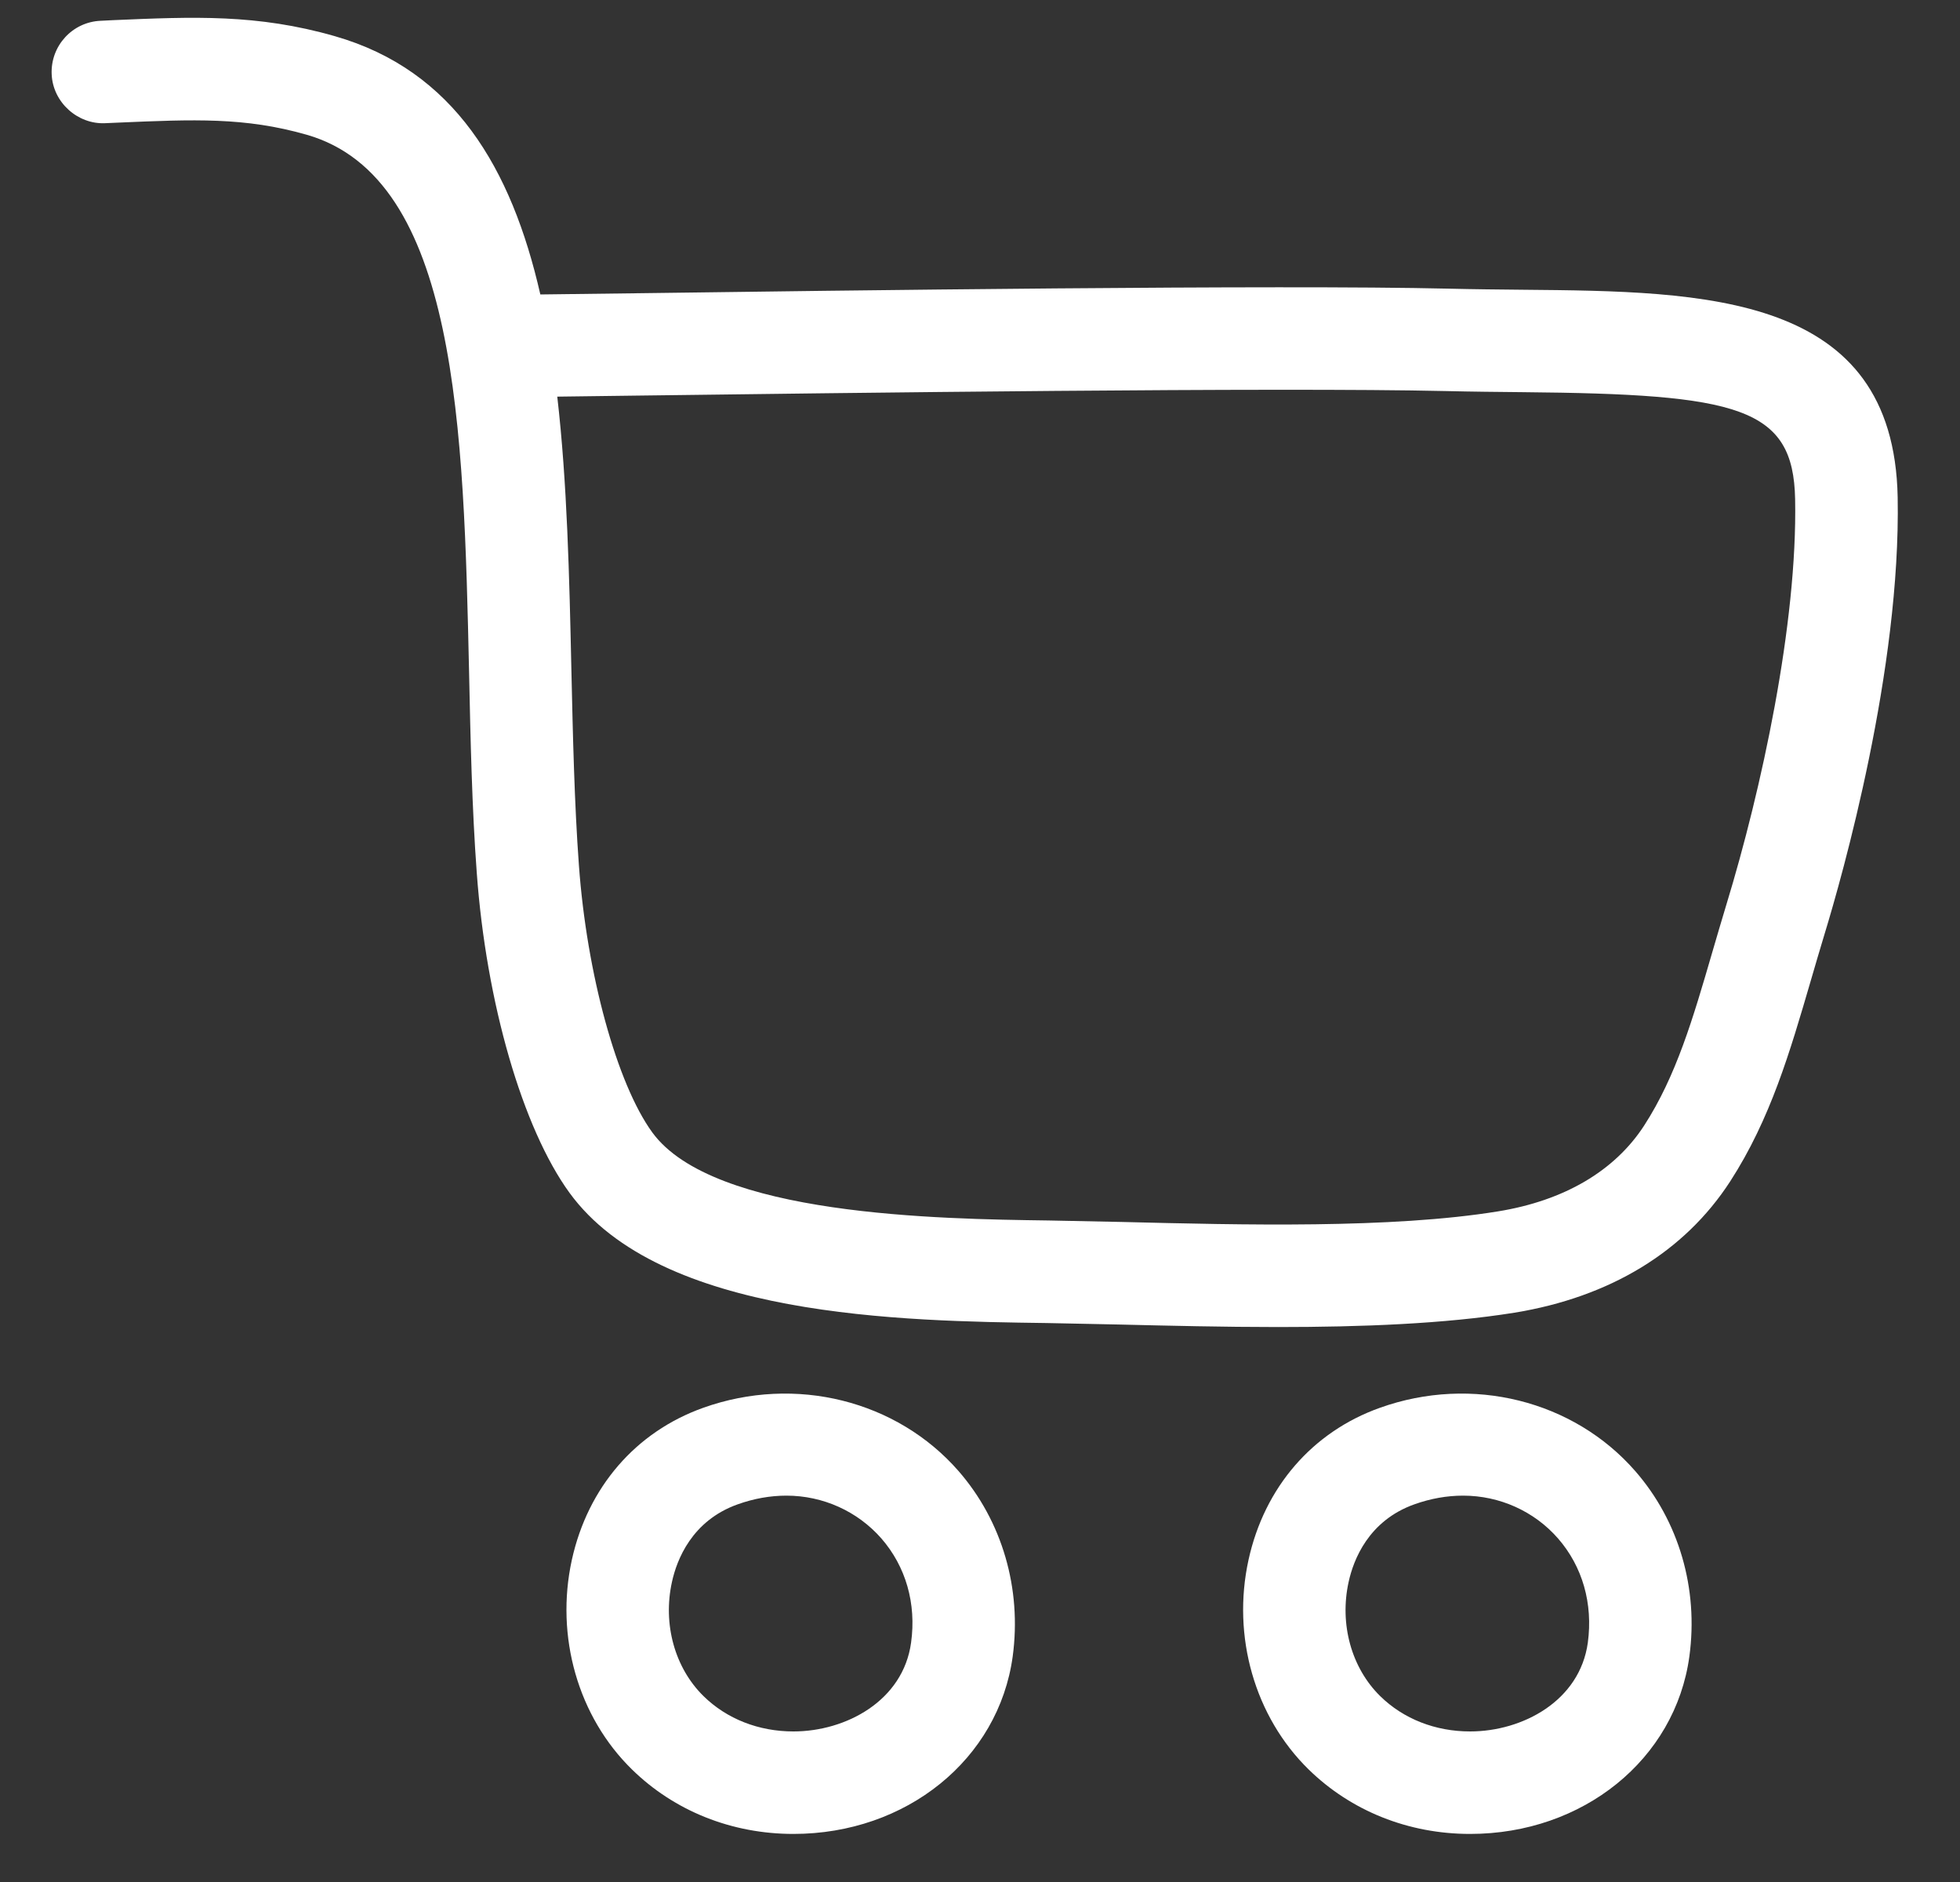 <svg width="25" height="24" viewBox="0 0 25 24" fill="none" xmlns="http://www.w3.org/2000/svg">
<rect x="0" y="0" width="25" height="24" fill="#333333" stroke="none"/>
<g clip-path="url(#clip0_575_9422)">
<path d="M10.12 23.387C9.334 23.387 8.602 23.095 8.06 22.564C7.373 21.892 7.08 20.868 7.294 19.892C7.498 18.967 8.108 18.26 8.969 17.953C10.148 17.532 11.442 17.861 12.226 18.759C12.783 19.398 13.034 20.259 12.917 21.124C12.737 22.436 11.561 23.387 10.12 23.387ZM10.031 19.073C9.825 19.073 9.616 19.11 9.409 19.184C8.823 19.393 8.632 19.893 8.571 20.173C8.452 20.712 8.607 21.27 8.974 21.63C9.271 21.921 9.678 22.08 10.12 22.08C10.789 22.08 11.52 21.69 11.621 20.947C11.69 20.449 11.554 19.977 11.242 19.619C10.938 19.272 10.497 19.073 10.031 19.073Z" fill="white"/>
<path d="M18.751 23.387C17.965 23.387 17.234 23.095 16.691 22.564C16.004 21.891 15.711 20.868 15.925 19.892C16.128 18.967 16.739 18.26 17.6 17.953C18.778 17.532 20.073 17.861 20.857 18.759C21.415 19.398 21.666 20.259 21.548 21.124C21.368 22.436 20.192 23.387 18.751 23.387ZM18.662 19.073C18.456 19.073 18.247 19.11 18.04 19.184C17.454 19.393 17.263 19.893 17.202 20.173C17.083 20.712 17.238 21.27 17.605 21.63C17.902 21.921 18.309 22.08 18.751 22.08C19.42 22.08 20.151 21.691 20.253 20.947C20.32 20.449 20.185 19.977 19.873 19.619C19.57 19.272 19.128 19.073 18.662 19.073Z" fill="white"/>
<path d="M16.302 16.923C15.604 16.923 14.912 16.906 14.28 16.891L13.353 16.872C11.51 16.847 8.425 16.805 7.264 15.211C6.665 14.387 6.201 12.785 6.081 11.128C6.02 10.307 6.001 9.423 5.983 8.568C5.914 5.472 5.842 2.27 3.911 1.718C3.123 1.493 2.477 1.522 1.501 1.564L1.34 1.571C0.992 1.587 0.674 1.307 0.659 0.946C0.644 0.585 0.923 0.28 1.284 0.265L1.444 0.257C2.469 0.213 3.28 0.177 4.27 0.461C5.79 0.896 6.525 2.144 6.892 3.755C7.149 3.752 7.565 3.746 8.094 3.74C10.755 3.704 16.294 3.63 18.474 3.681C18.802 3.689 19.121 3.692 19.43 3.695C21.753 3.716 24.155 3.738 24.205 6.341C24.246 8.538 23.501 11.163 23.271 11.916C23.21 12.118 23.152 12.315 23.096 12.508C22.831 13.415 22.582 14.271 22.069 15.065C21.488 15.962 20.537 16.541 19.317 16.74C18.426 16.883 17.357 16.923 16.302 16.923ZM7.108 5.058C7.235 6.159 7.262 7.356 7.288 8.539C7.307 9.377 7.326 10.245 7.384 11.033C7.484 12.42 7.869 13.821 8.32 14.441C9.097 15.506 11.984 15.545 13.372 15.564L14.313 15.583C15.844 15.621 17.749 15.669 19.107 15.448C19.952 15.311 20.596 14.932 20.971 14.354C21.381 13.72 21.594 12.989 21.841 12.141C21.899 11.943 21.958 11.741 22.021 11.533C22.465 10.079 22.928 7.958 22.897 6.366C22.875 5.19 22.177 5.026 19.418 5.001C19.103 4.998 18.777 4.995 18.443 4.987C16.289 4.938 10.765 5.011 8.111 5.045C7.704 5.051 7.362 5.055 7.108 5.058Z" fill="white"/>
</g>
<defs>
<clipPath id="clip0_575_9422">
<rect width="25" height="23.387" fill="white"/>
</clipPath>
</defs>
</svg>
